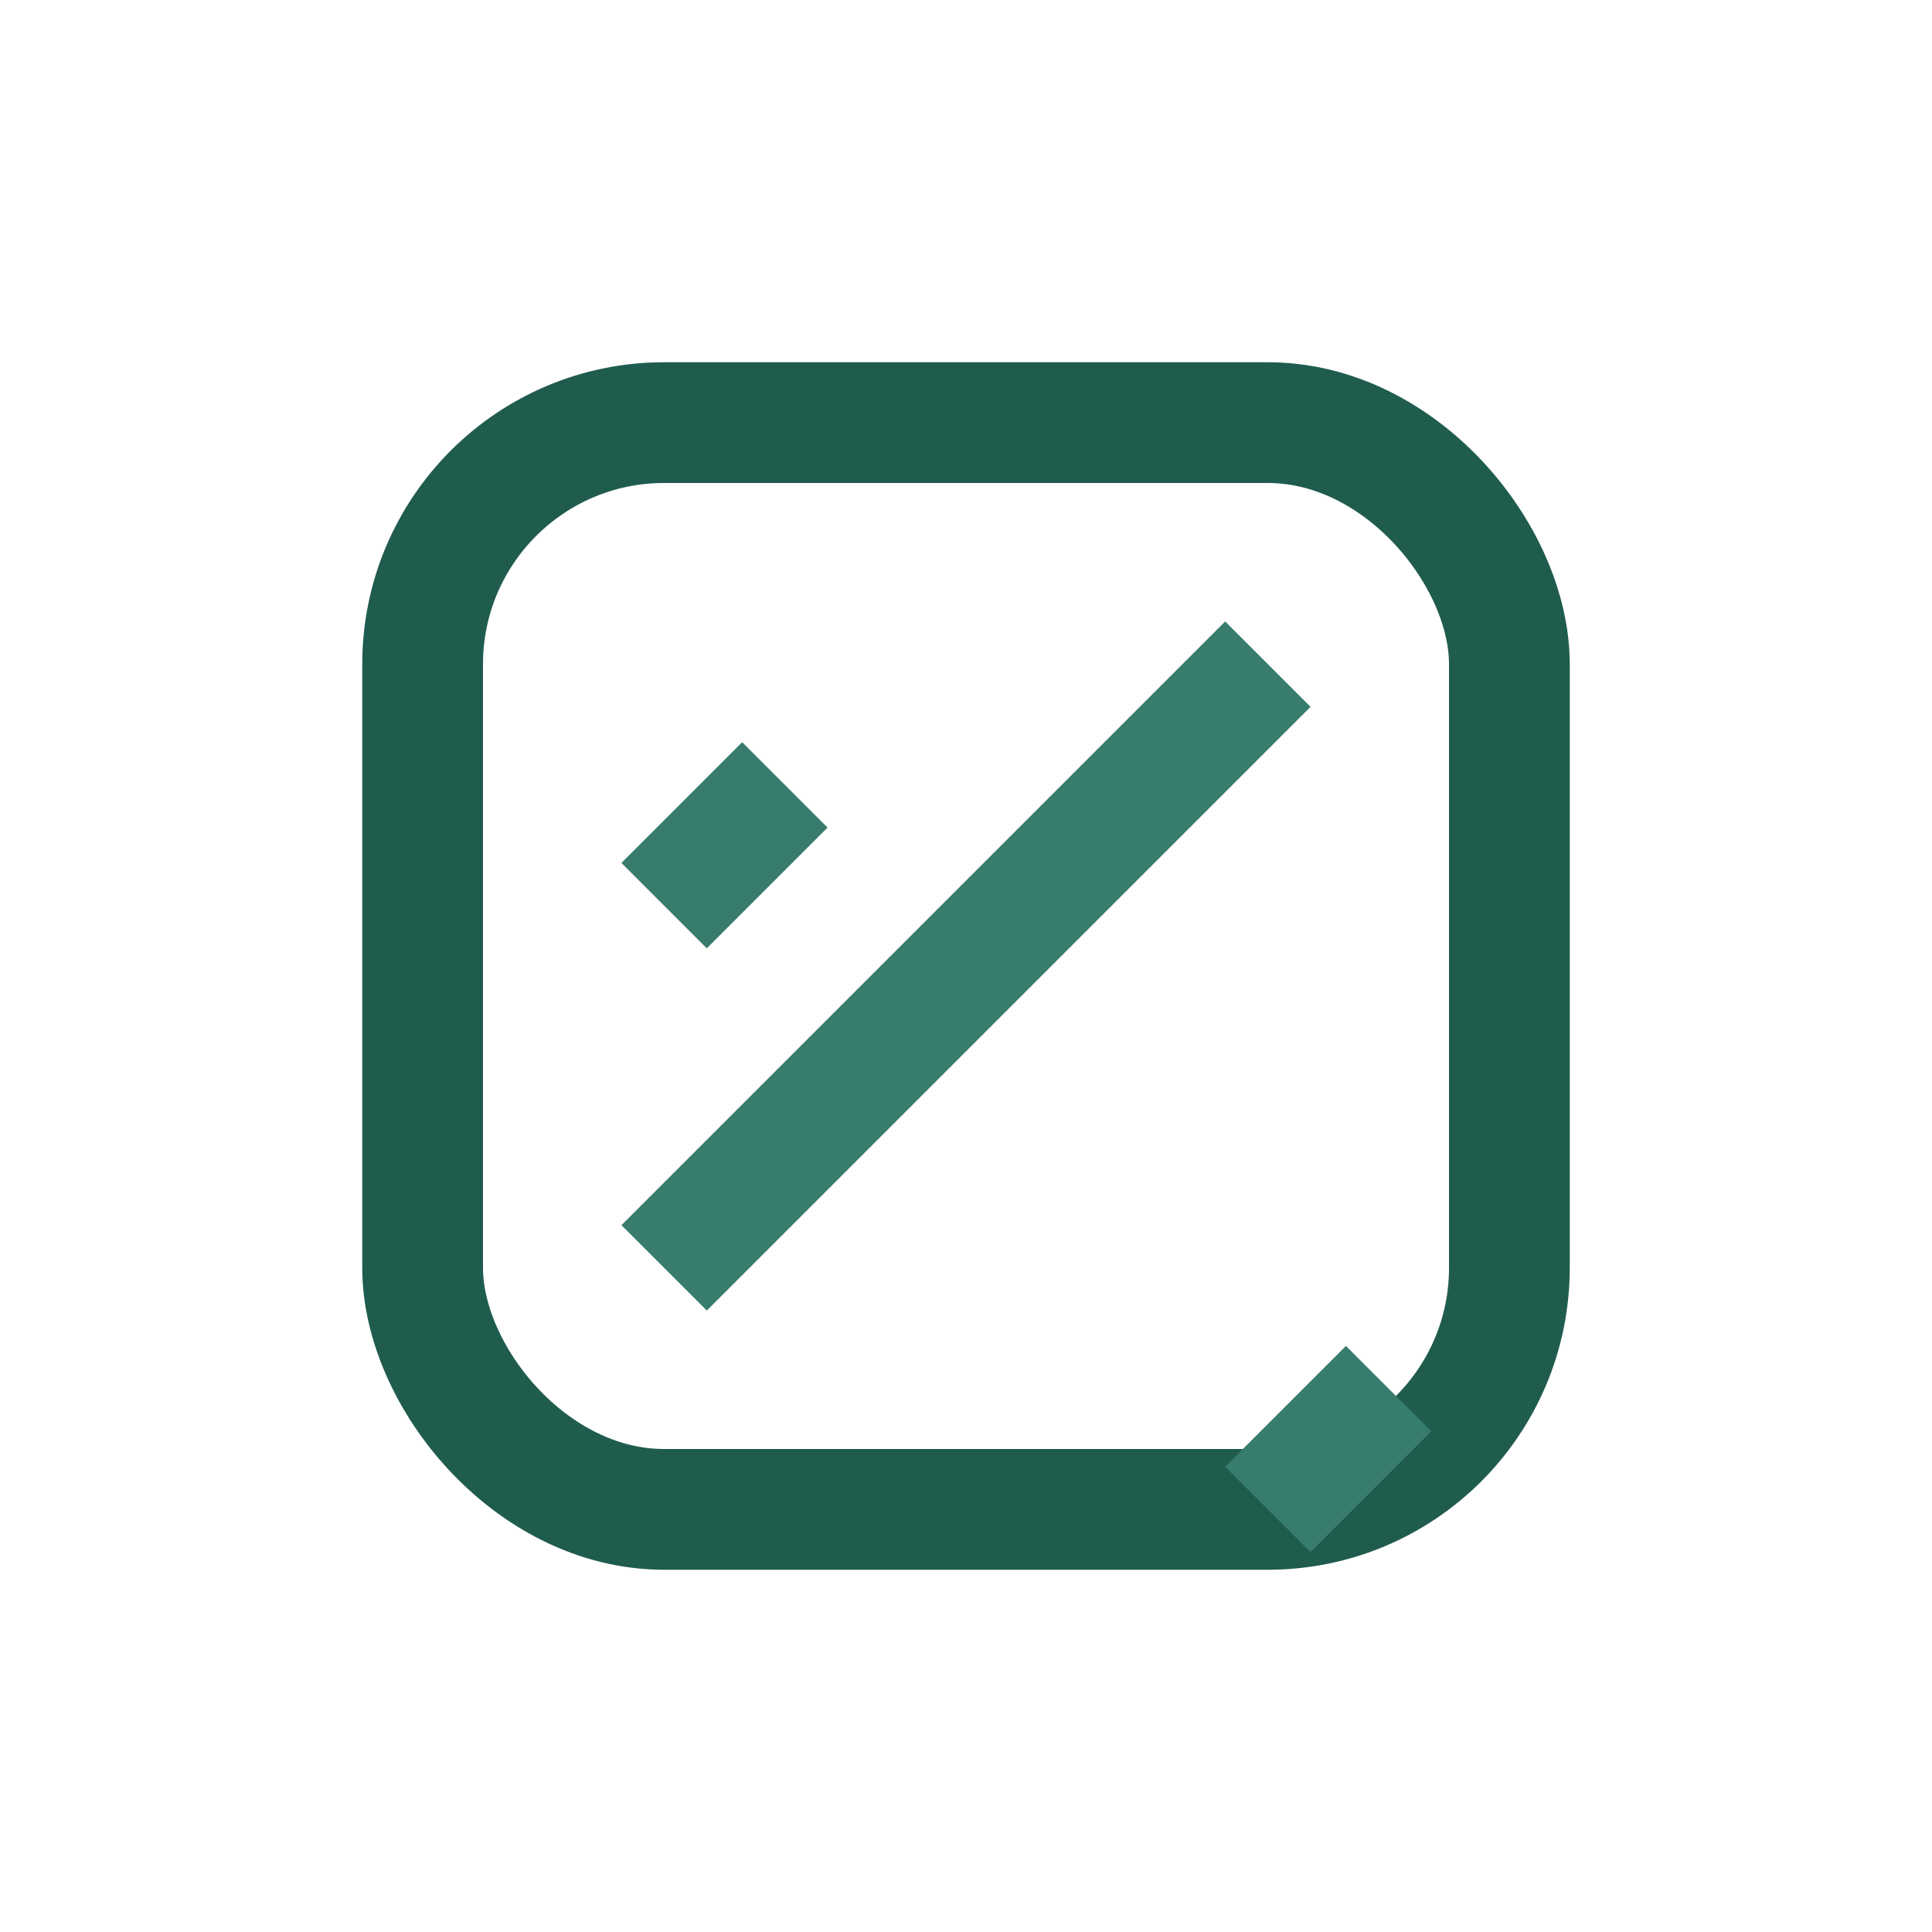 <?xml version="1.0" encoding="UTF-8"?>
<svg xmlns="http://www.w3.org/2000/svg" width="32" height="32" viewBox="0 0 32 32"><rect x="7" y="7" width="18" height="18" rx="4" fill="none" stroke="#205C4E" stroke-width="2"/><path d="M11 21l10-10M13 13l-2 2m10 10l2-2" stroke="#387C6D" stroke-width="2"/></svg>